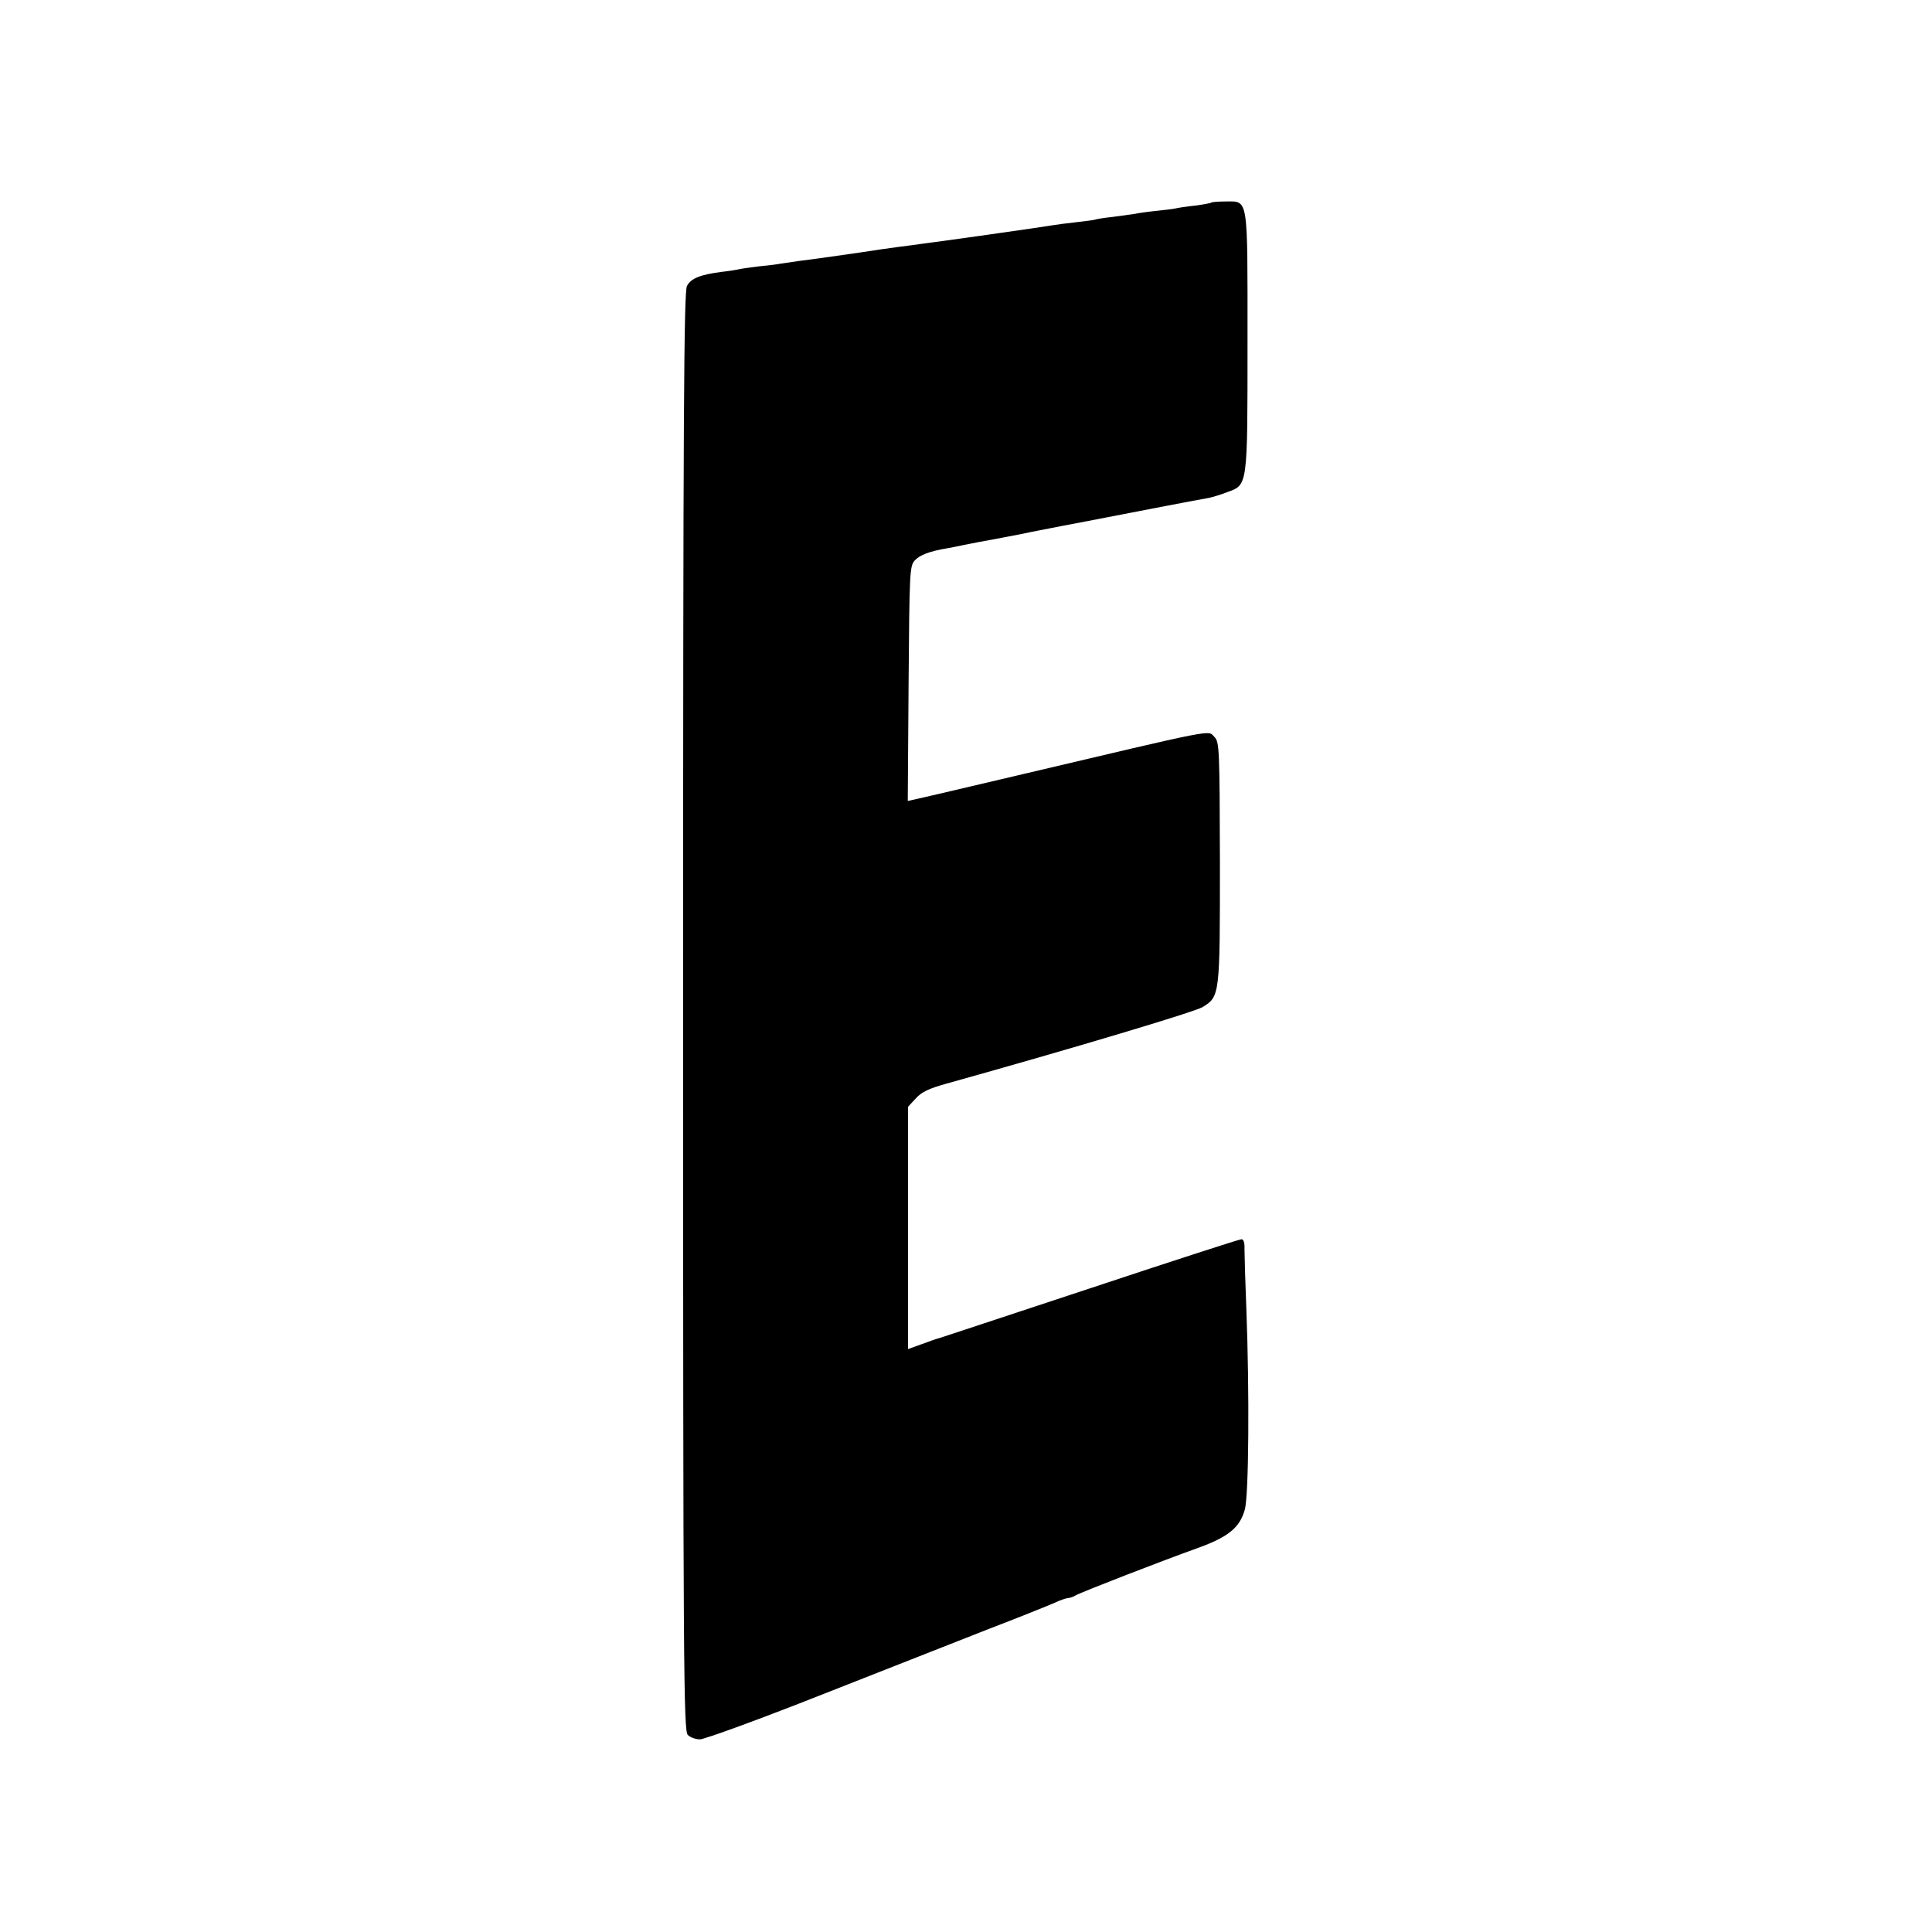 <?xml version="1.0" standalone="no"?>
<!DOCTYPE svg PUBLIC "-//W3C//DTD SVG 20010904//EN"
 "http://www.w3.org/TR/2001/REC-SVG-20010904/DTD/svg10.dtd">
<svg version="1.0" xmlns="http://www.w3.org/2000/svg"
 width="700pt" height="700pt" viewBox="0 0 700 700"
 preserveAspectRatio="xMidYMid meet">
<g transform="translate(0,700) scale(0.1,-0.1)"
fill="#000000" stroke="none">
<path d="M4389 6266 c-2 -2 -29 -7 -59 -11 -30 -3 -62 -8 -70 -10 -8 -2 -40
-6 -70 -9 -30 -3 -66 -8 -79 -11 -13 -2 -49 -7 -80 -11 -31 -3 -58 -8 -61 -9
-3 -2 -34 -6 -70 -10 -36 -4 -74 -9 -85 -11 -11 -2 -119 -18 -240 -35 -121
-17 -229 -32 -240 -33 -11 -2 -45 -6 -75 -10 -30 -4 -95 -13 -145 -21 -49 -7
-112 -16 -140 -20 -55 -7 -107 -14 -145 -20 -14 -3 -50 -7 -80 -10 -30 -4 -62
-8 -70 -10 -8 -2 -37 -7 -65 -10 -77 -10 -111 -23 -126 -51 -11 -22 -14 -434
-14 -2630 0 -2390 2 -2605 17 -2620 9 -9 29 -16 44 -16 16 0 214 72 439 161
226 89 498 196 605 238 107 41 214 84 237 94 23 11 47 19 53 19 5 0 18 4 28
10 21 12 315 126 441 171 111 40 153 74 171 139 15 52 17 431 6 720 -4 102 -7
202 -7 223 1 24 -3 37 -11 37 -7 0 -251 -79 -543 -176 -578 -191 -559 -185
-562 -185 -1 0 -25 -9 -53 -19 l-50 -18 0 439 0 439 28 30 c20 23 47 36 112
54 462 129 899 260 927 277 63 39 63 42 63 524 -1 413 -2 437 -20 455 -25 25
22 34 -720 -141 -268 -63 -344 -81 -368 -86 l-23 -5 3 425 c3 402 4 426 22
446 18 20 54 34 121 45 17 3 41 8 55 11 35 7 70 14 105 20 17 3 64 12 105 20
41 9 86 17 100 20 14 3 72 14 130 25 130 25 125 24 290 56 74 14 146 28 160
30 14 3 44 12 67 21 74 27 73 18 73 545 0 531 4 508 -79 508 -26 0 -50 -2 -52
-4z"/>
</g>
</svg>
